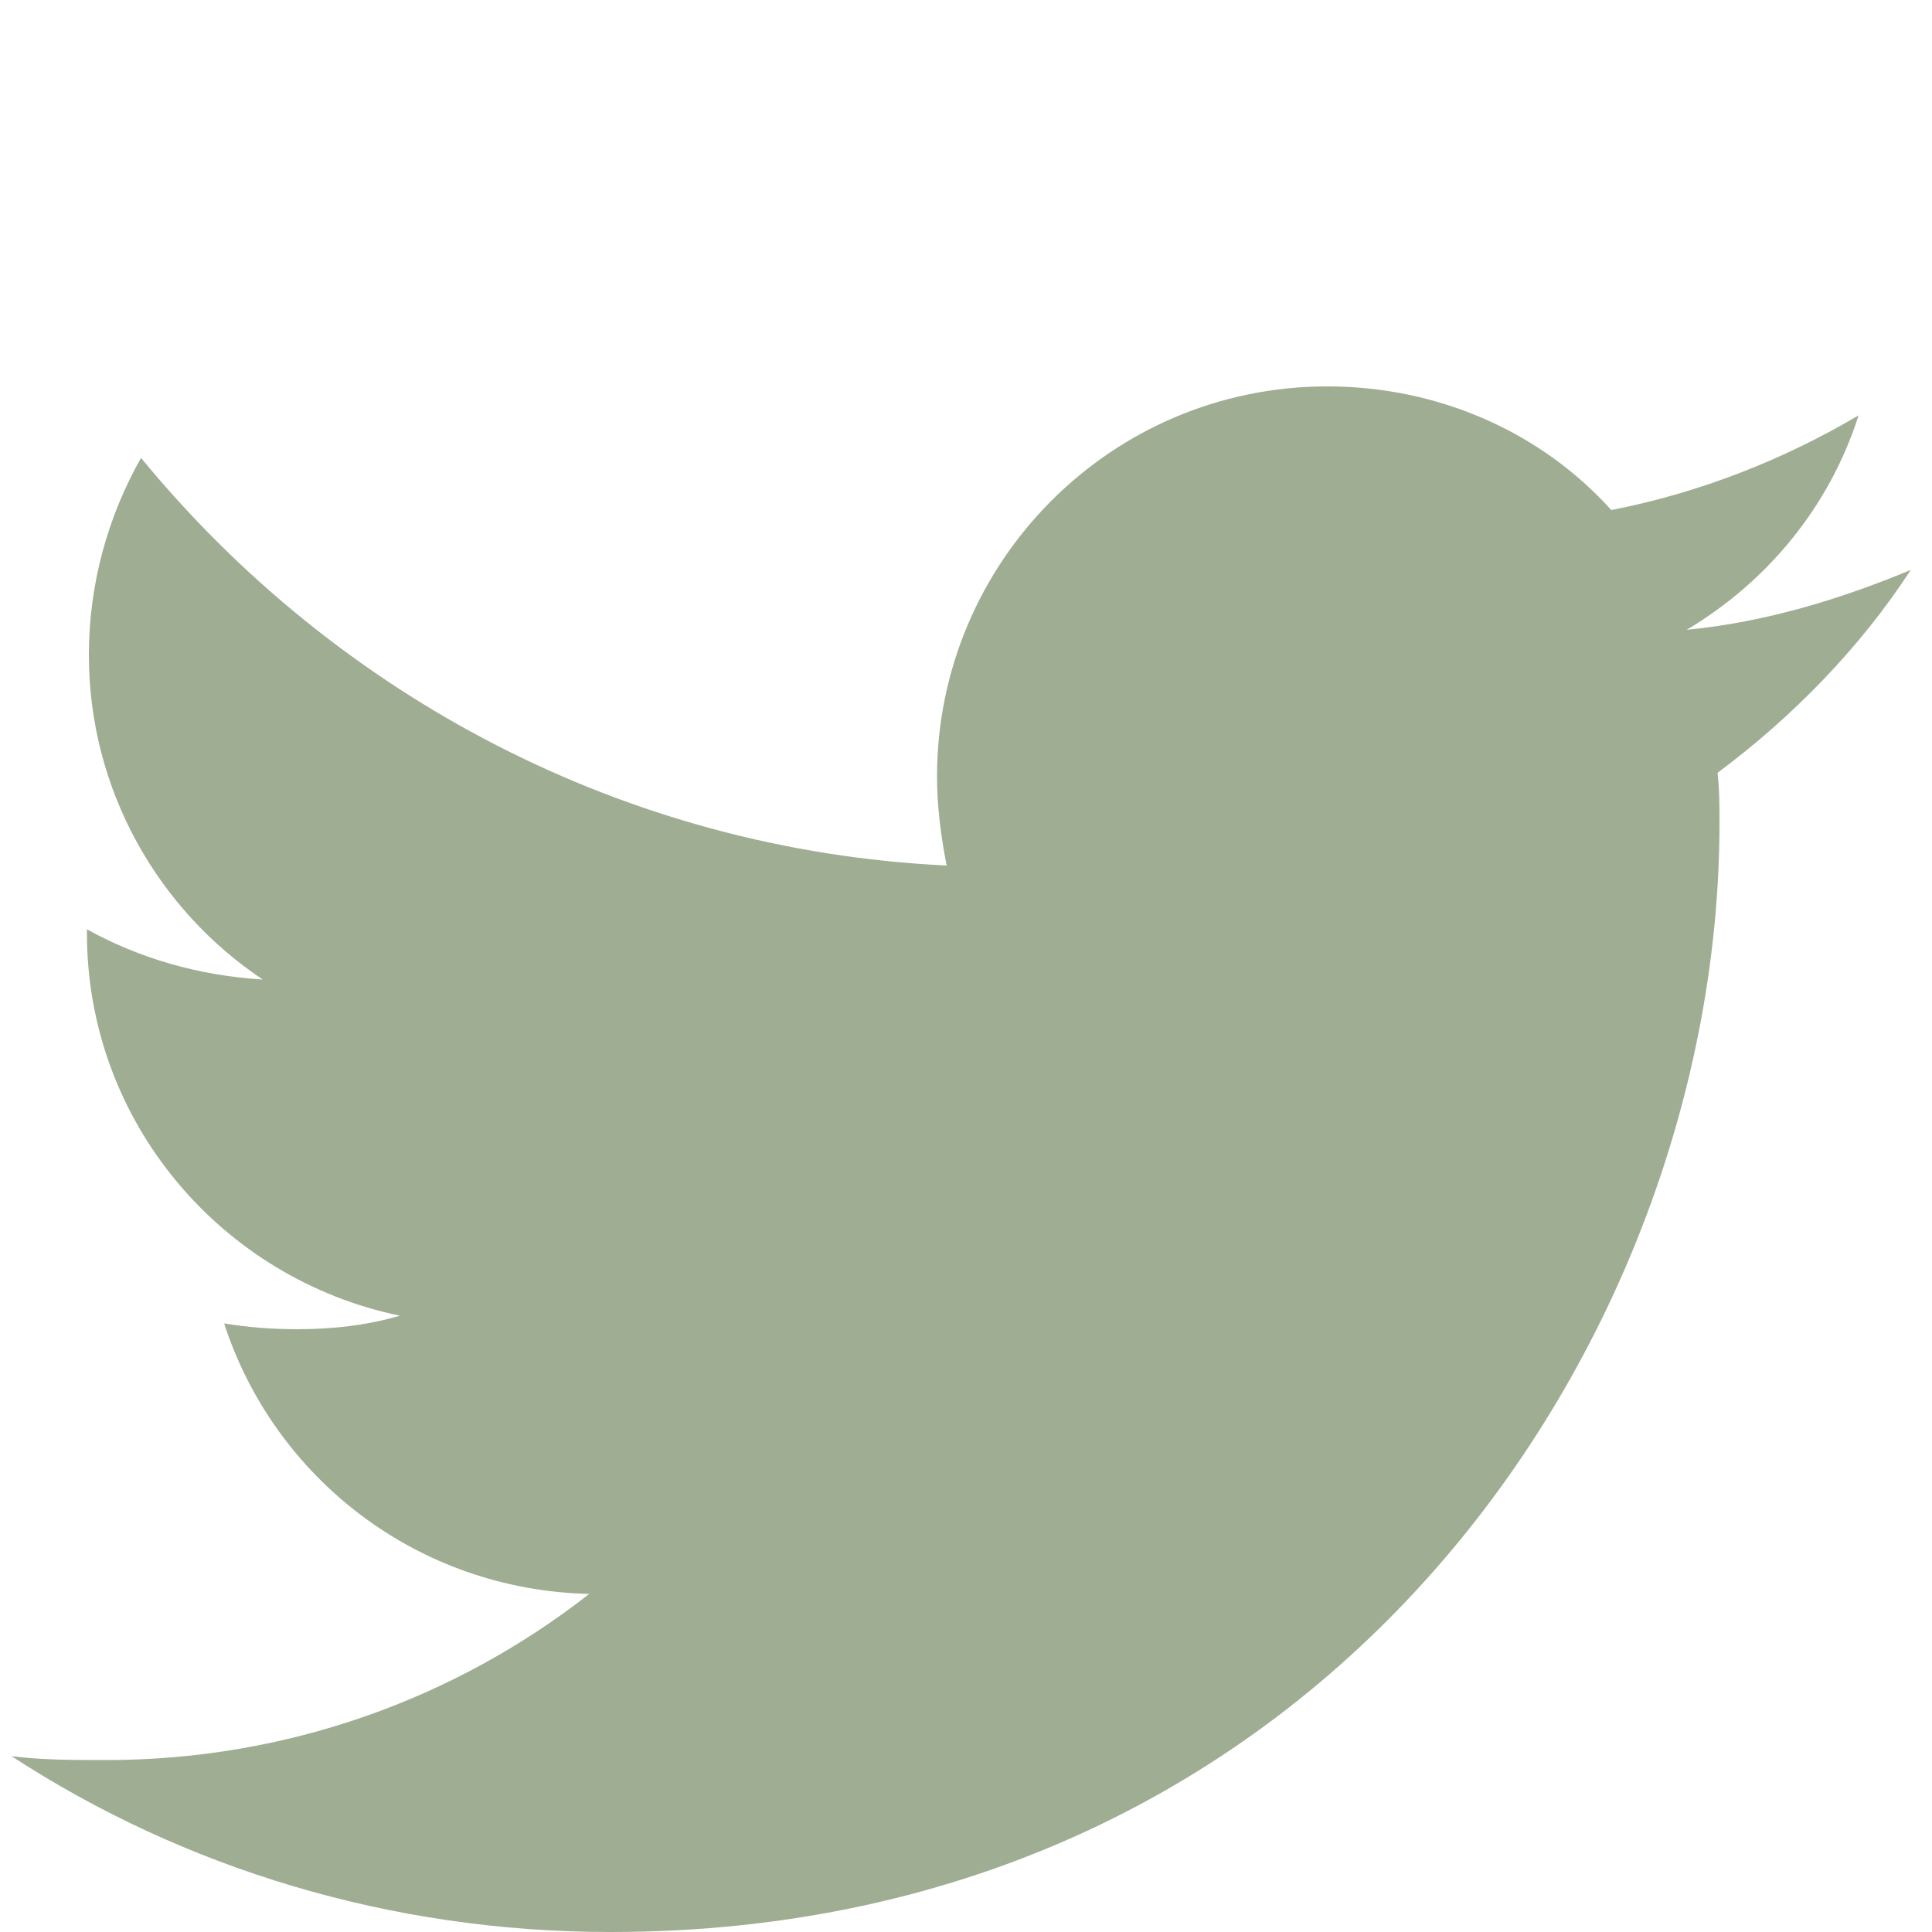 <?xml version="1.0" encoding="utf-8"?>
<!-- Generator: Adobe Illustrator 24.3.0, SVG Export Plug-In . SVG Version: 6.00 Build 0)  -->
<svg version="1.1" id="Layer_1" xmlns="http://www.w3.org/2000/svg" xmlns:xlink="http://www.w3.org/1999/xlink" x="0px" y="0px"
	 viewBox="0 0 100 100" style="enable-background:new 0 0 100 100;" xml:space="preserve">
<style type="text/css">
	.st0{fill:#9FAD93;}
</style>
<path class="st0" d="M88.9,40c0.1,0.9,0.1,1.7,0.1,2.6C89,69.3,68.7,100,31.6,100c-11.4,0-22.1-3.3-31-9.1c1.6,0.2,3.2,0.2,4.9,0.2
	c9.4,0,18.1-3.2,25-8.6c-8.9-0.2-16.3-6-18.9-14c1.2,0.2,2.5,0.3,3.8,0.3c1.8,0,3.6-0.2,5.3-0.7c-9.2-1.9-16.2-10-16.2-19.8v-0.2
	c2.7,1.5,5.8,2.4,9.1,2.6c-5.4-3.6-9-9.8-9-16.8c0-3.7,1-7.2,2.7-10.2C17.4,36,32.3,44,49,44.8c-0.3-1.5-0.5-3.1-0.5-4.6
	c0-11.1,9-20.2,20.2-20.2c5.8,0,11.1,2.4,14.7,6.4c4.6-0.9,8.9-2.6,12.8-4.9c-1.5,4.7-4.7,8.6-8.9,11.1c4.1-0.4,8-1.6,11.6-3.1
	C96.3,33.5,92.8,37.1,88.9,40z"/>
</svg>

